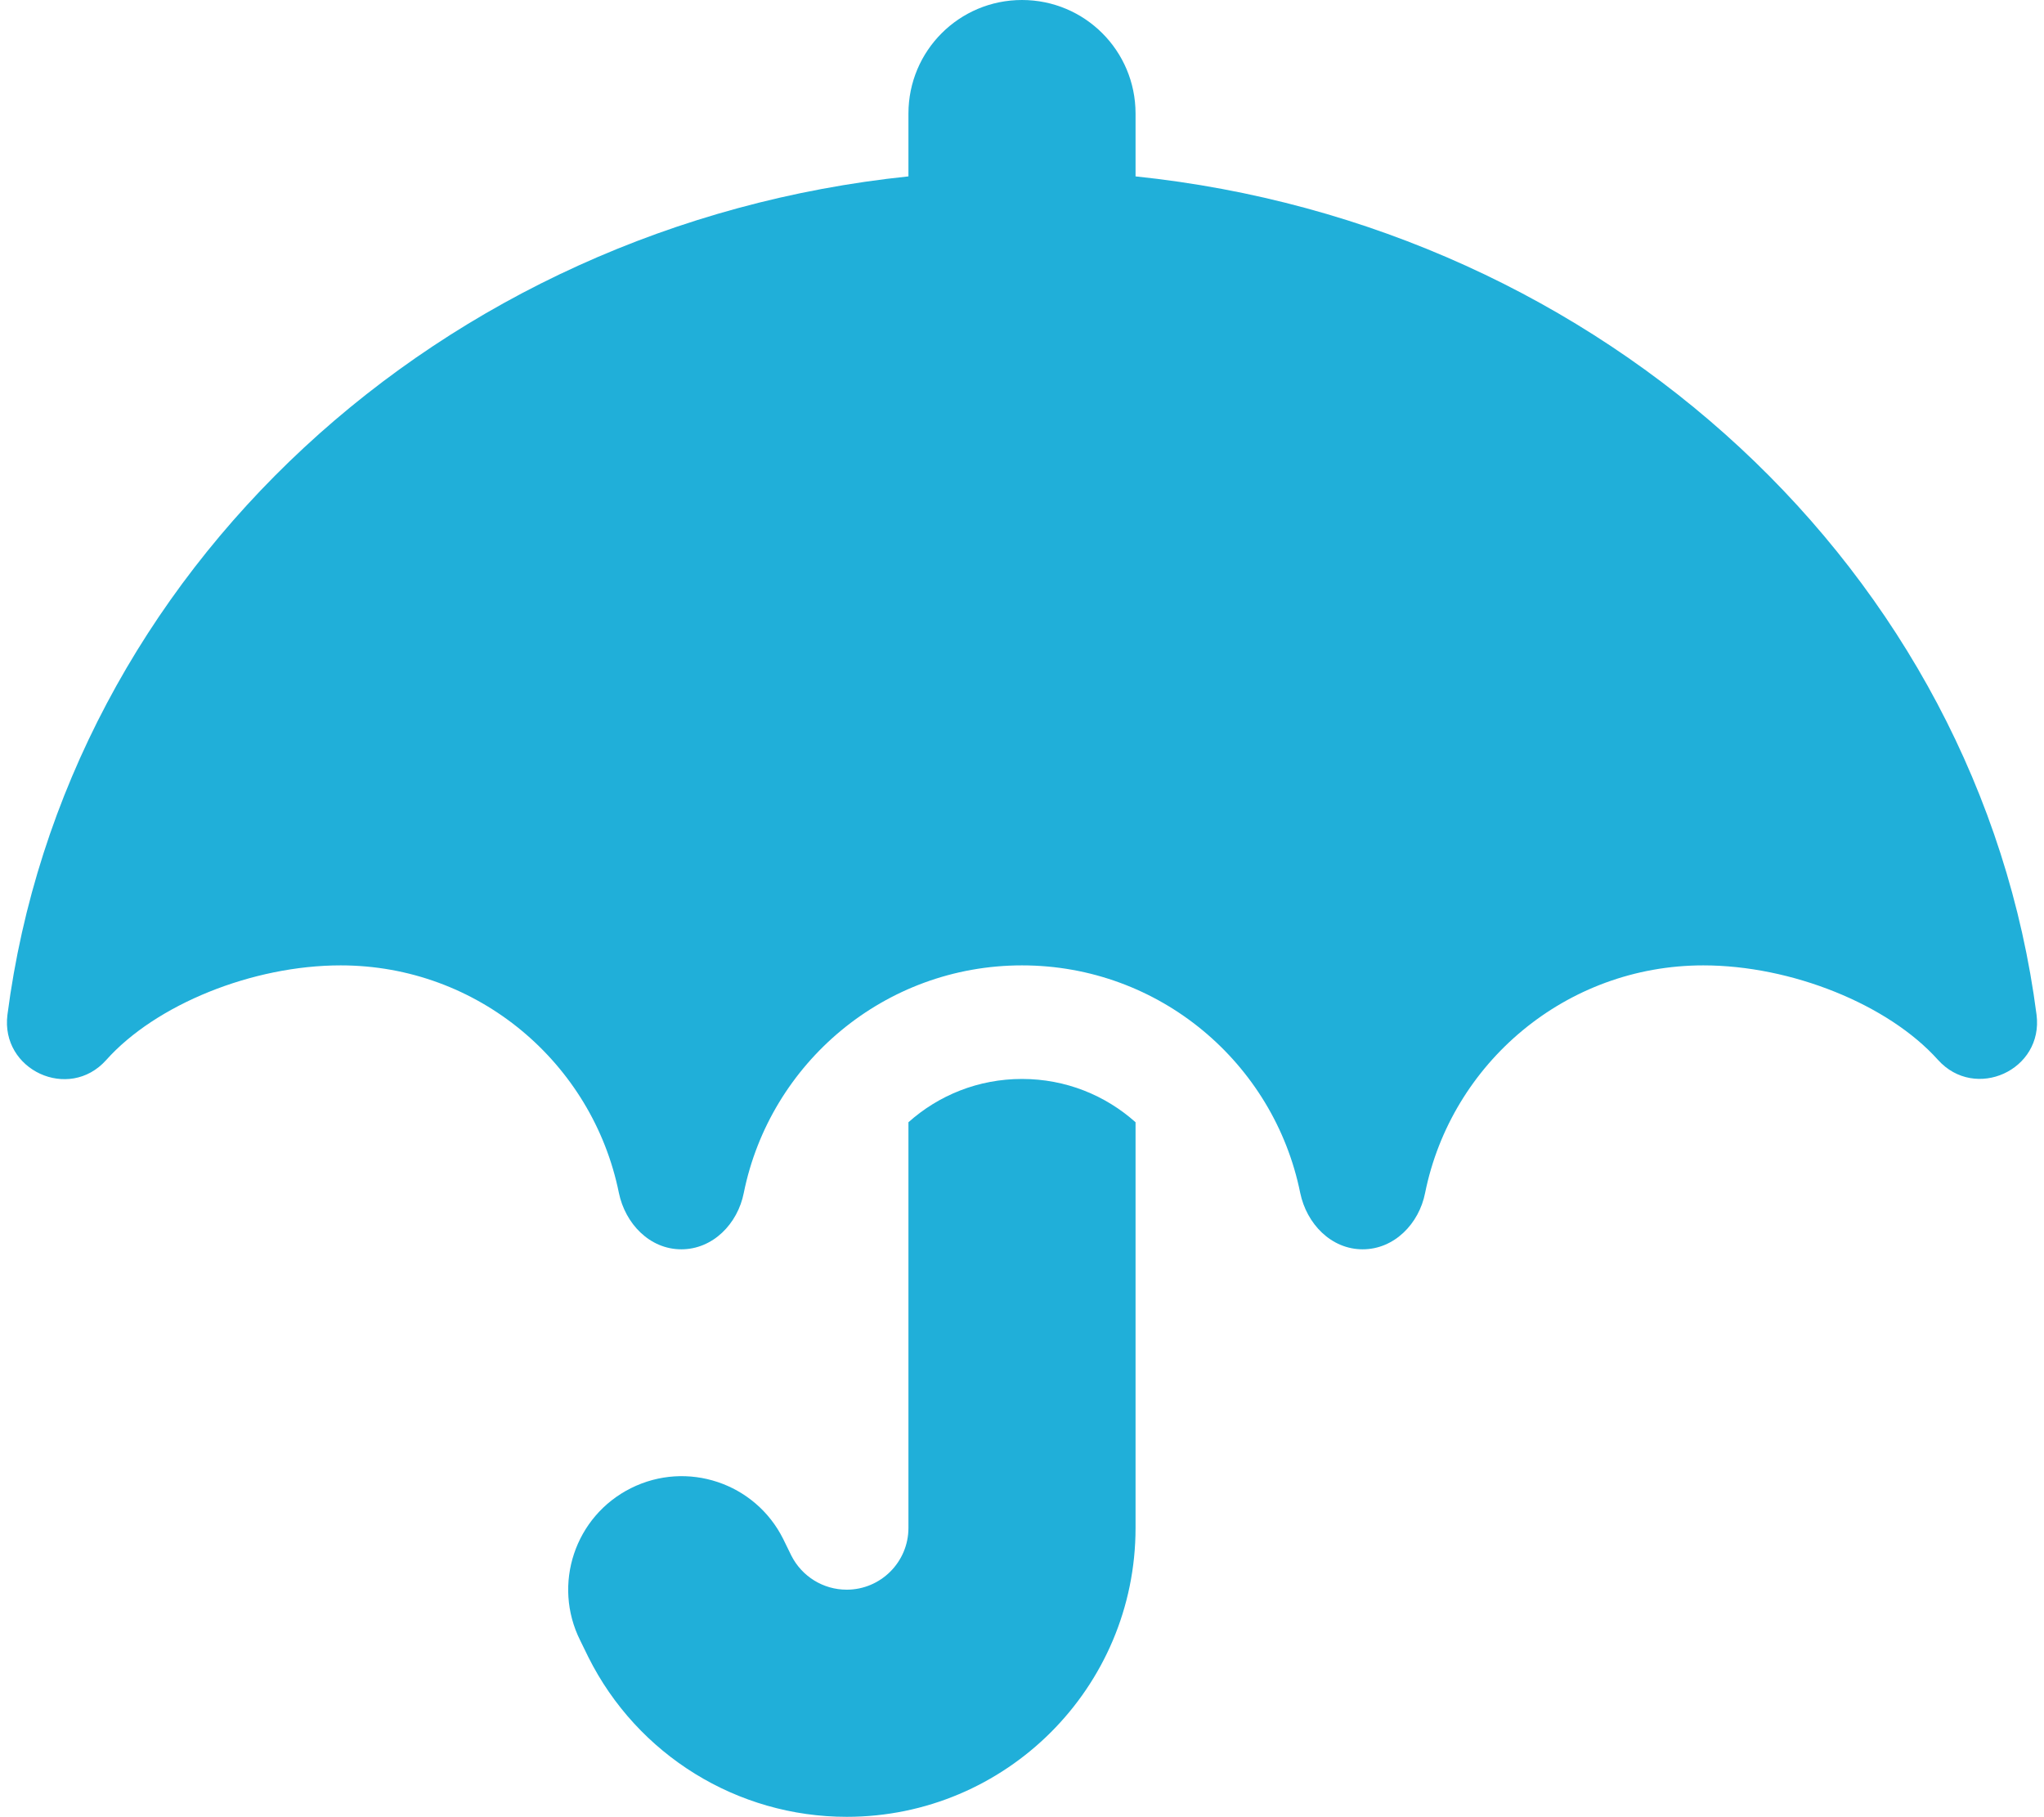 <?xml version="1.0" encoding="UTF-8"?> <svg xmlns="http://www.w3.org/2000/svg" width="576" height="512" viewBox="0 0 576 512" fill="none"><path d="M287.999 0C305.699 0 319.999 14.3 319.999 32V49.7C451.799 63.4 557.699 161 573.899 285.9C575.899 301.5 556.599 310.3 546.099 298.6C532.099 283 504.799 272 479.999 272C441.299 272 408.999 299.5 401.599 336.1C399.899 344.8 392.899 352 383.999 352C375.099 352 368.199 344.8 366.399 336.1C358.999 299.5 326.699 272 287.999 272C249.299 272 216.999 299.5 209.599 336.1C207.899 344.8 200.899 352 191.999 352C183.099 352 176.199 344.8 174.399 336.1C166.999 299.5 134.699 272 95.999 272C71.199 272 43.899 283 29.899 298.7C19.399 310.4 0.099 301.5 2.099 285.9C18.299 161 124.199 63.4 255.999 49.7V32C255.999 14.3 270.299 0 287.999 0ZM287.999 304C300.299 304 311.499 308.6 319.999 316.2V430.5C319.999 475.5 283.499 511.9 238.599 511.9C207.799 511.9 179.599 494.5 165.799 466.9L163.499 462.2C155.599 446.4 161.999 427.2 177.799 419.3C193.599 411.4 212.799 417.8 220.699 433.6L222.999 438.3C225.999 444.2 231.999 447.9 238.599 447.9C248.199 447.9 255.999 440.1 255.999 430.5V316.2C264.499 308.6 275.699 304 287.999 304Z" fill="#20AFD9"></path></svg> 